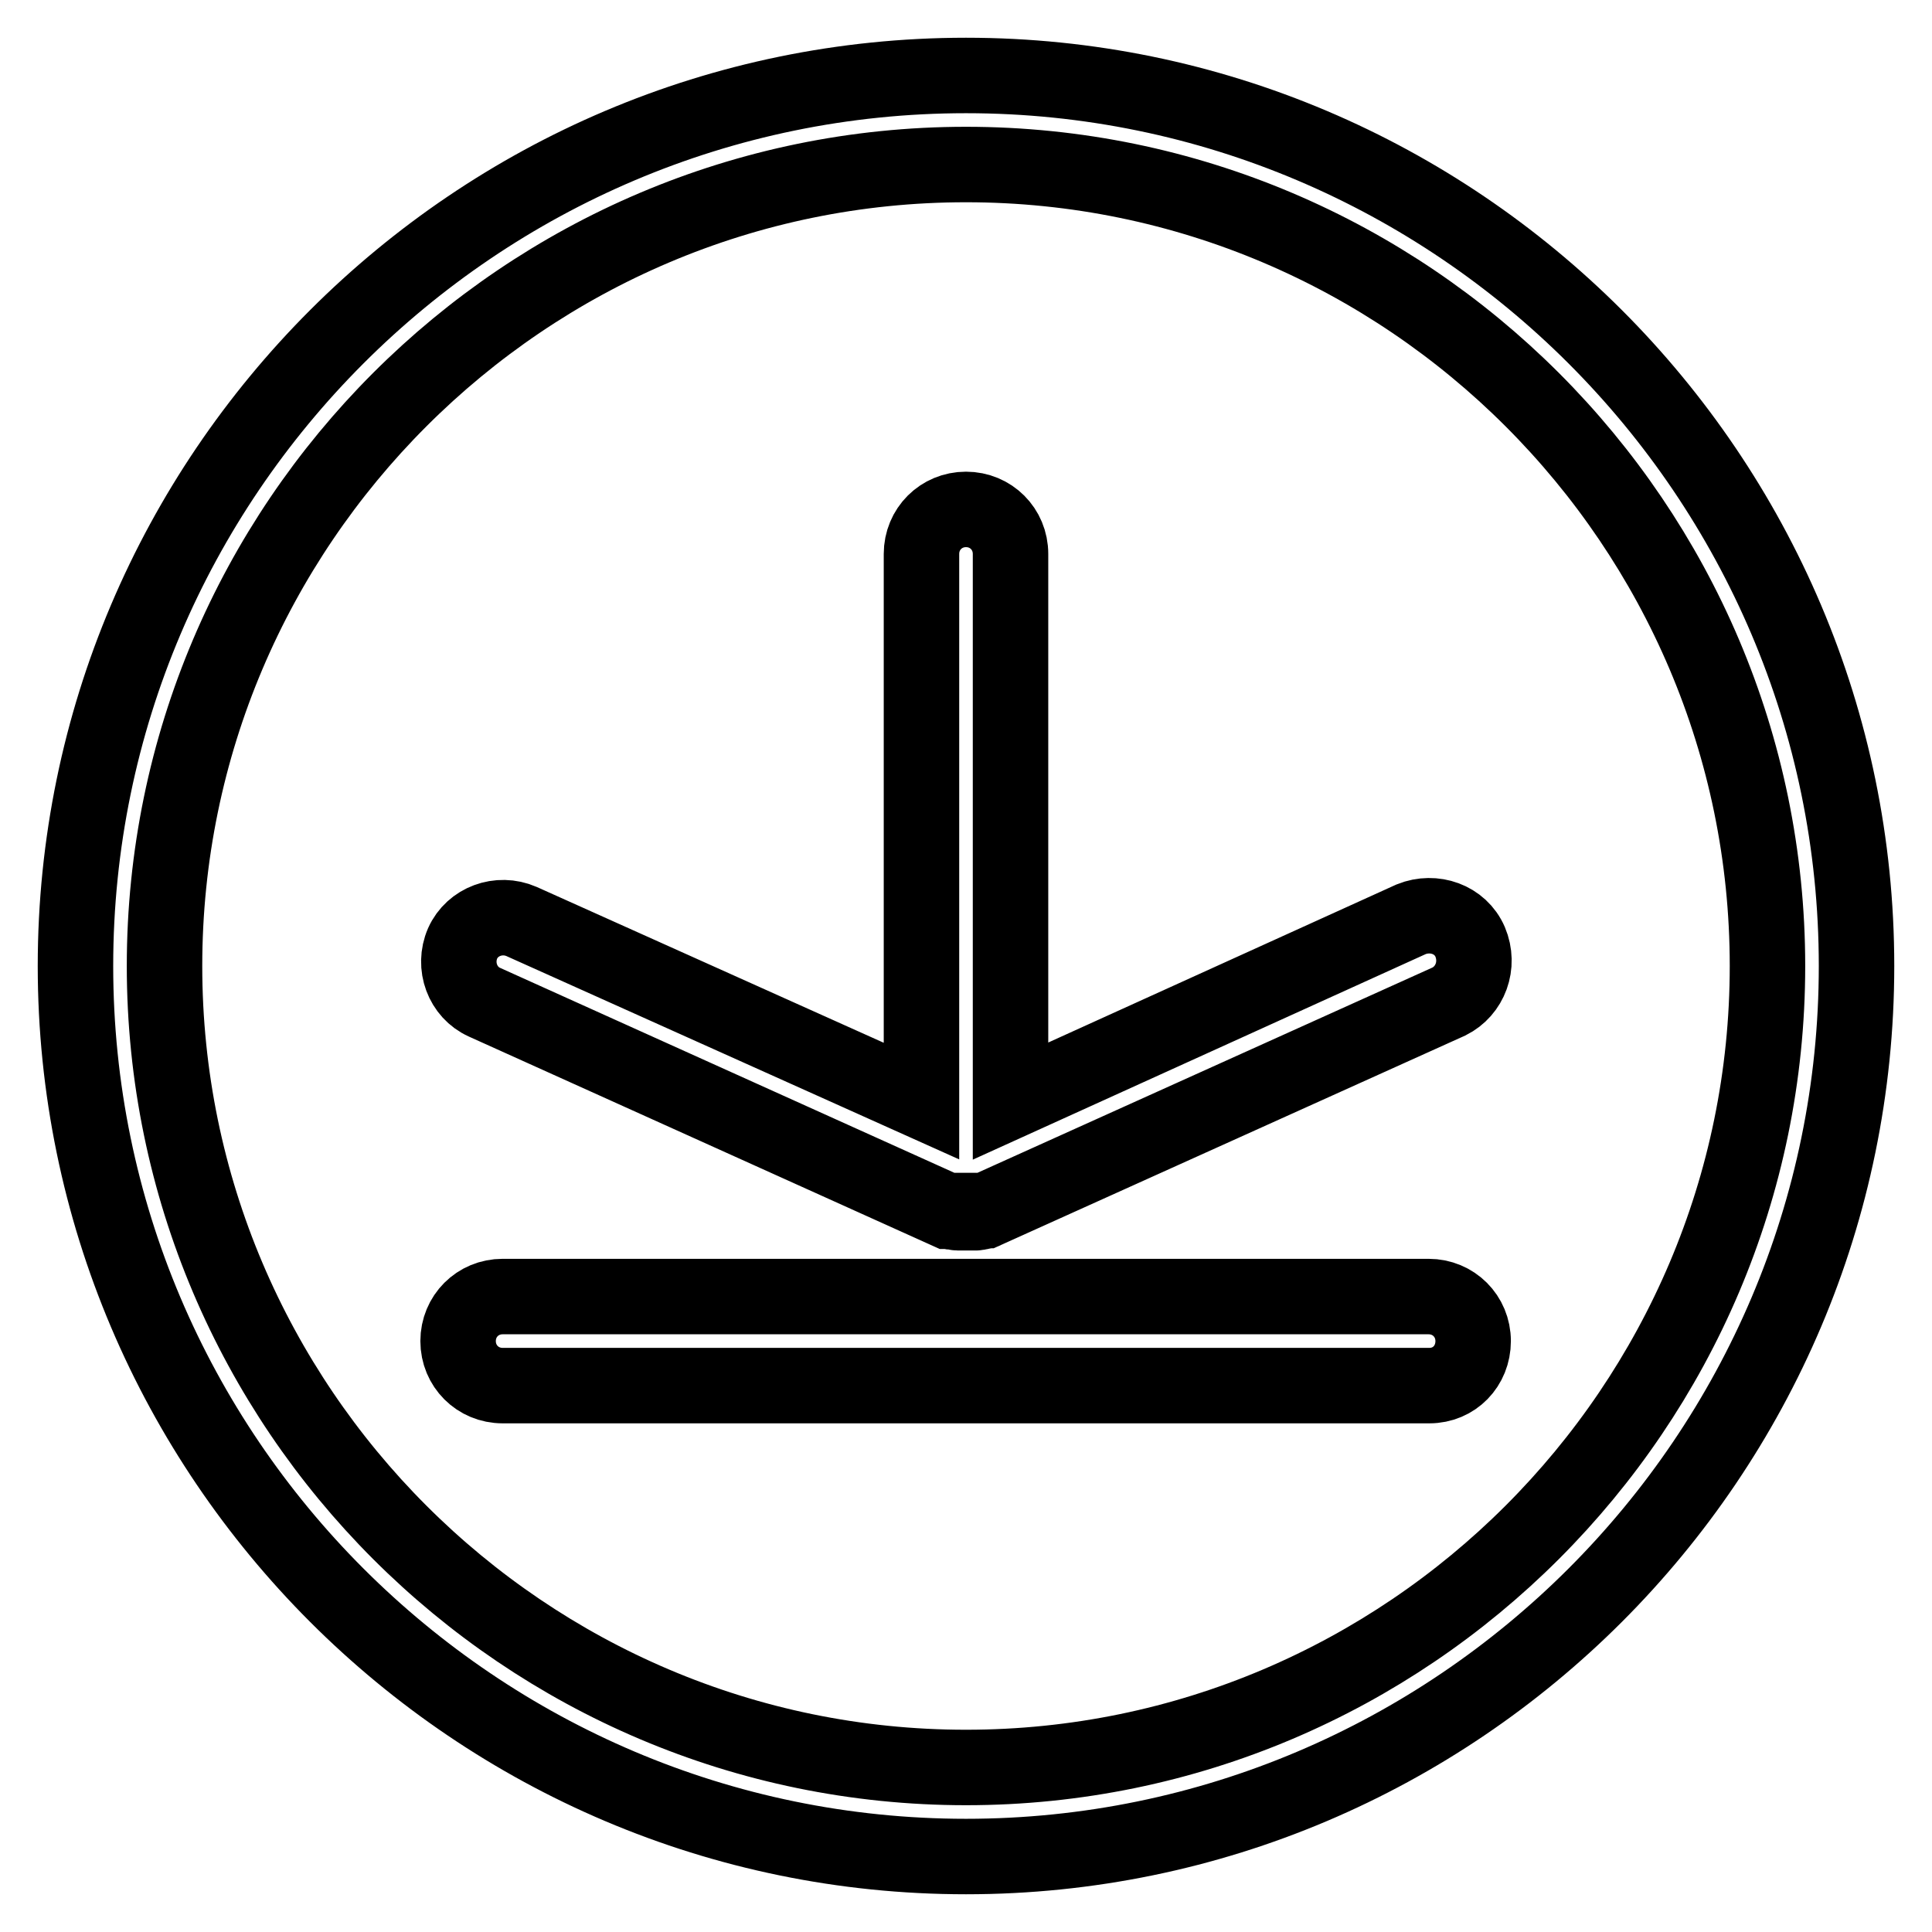 <?xml version="1.0" encoding="utf-8"?>
<!-- Svg Vector Icons : http://www.onlinewebfonts.com/icon -->
<!DOCTYPE svg PUBLIC "-//W3C//DTD SVG 1.1//EN" "http://www.w3.org/Graphics/SVG/1.1/DTD/svg11.dtd">
<svg version="1.1" xmlns="http://www.w3.org/2000/svg" xmlns:xlink="http://www.w3.org/1999/xlink" x="0px" y="0px" viewBox="0 0 256 256" enable-background="new 0 0 256 256" xml:space="preserve">
<g> <path stroke-width="10" fill-opacity="0" stroke="#000000"  d="M128,246c-65,0-118-53-118-118C10,63,63,10,128,10c65,0,118,53,118,118C246,193,193,246,128,246z M128,21.8 C69.5,21.8,21.8,69.5,21.8,128c0,58.5,47.7,106.2,106.2,106.2c58.5,0,106.2-47.7,106.2-106.2C234.2,69.5,186.5,21.8,128,21.8z  M189.4,183.6H66.6c-3.3,0-5.9-2.6-5.9-5.9s2.6-5.9,5.9-5.9h122.7c3.3,0,5.9,2.6,5.9,5.9S192.7,183.6,189.4,183.6z M194.8,124.8 c-1.3-3-4.8-4.2-7.8-3l-53.1,24.1V73.4c0-3.3-2.6-5.9-5.9-5.9c-3.3,0-5.9,2.6-5.9,5.9v72.5l-53-23.8c-3-1.3-6.5,0-7.8,2.9 c-1.3,3,0,6.5,2.9,7.8l61.4,27.7h0.2c0.1,0.1,0.4,0.1,0.5,0.1h0.2c0.1,0,0.2,0.1,0.4,0.1h2.4c0.1,0,0.2,0,0.4-0.1h0.2 c0.1,0,0.4-0.1,0.5-0.1c0,0,0.1,0,0.1-0.1h0.1l61.4-27.7C194.8,131.3,196.1,127.9,194.8,124.8L194.8,124.8z"/></g>
</svg>